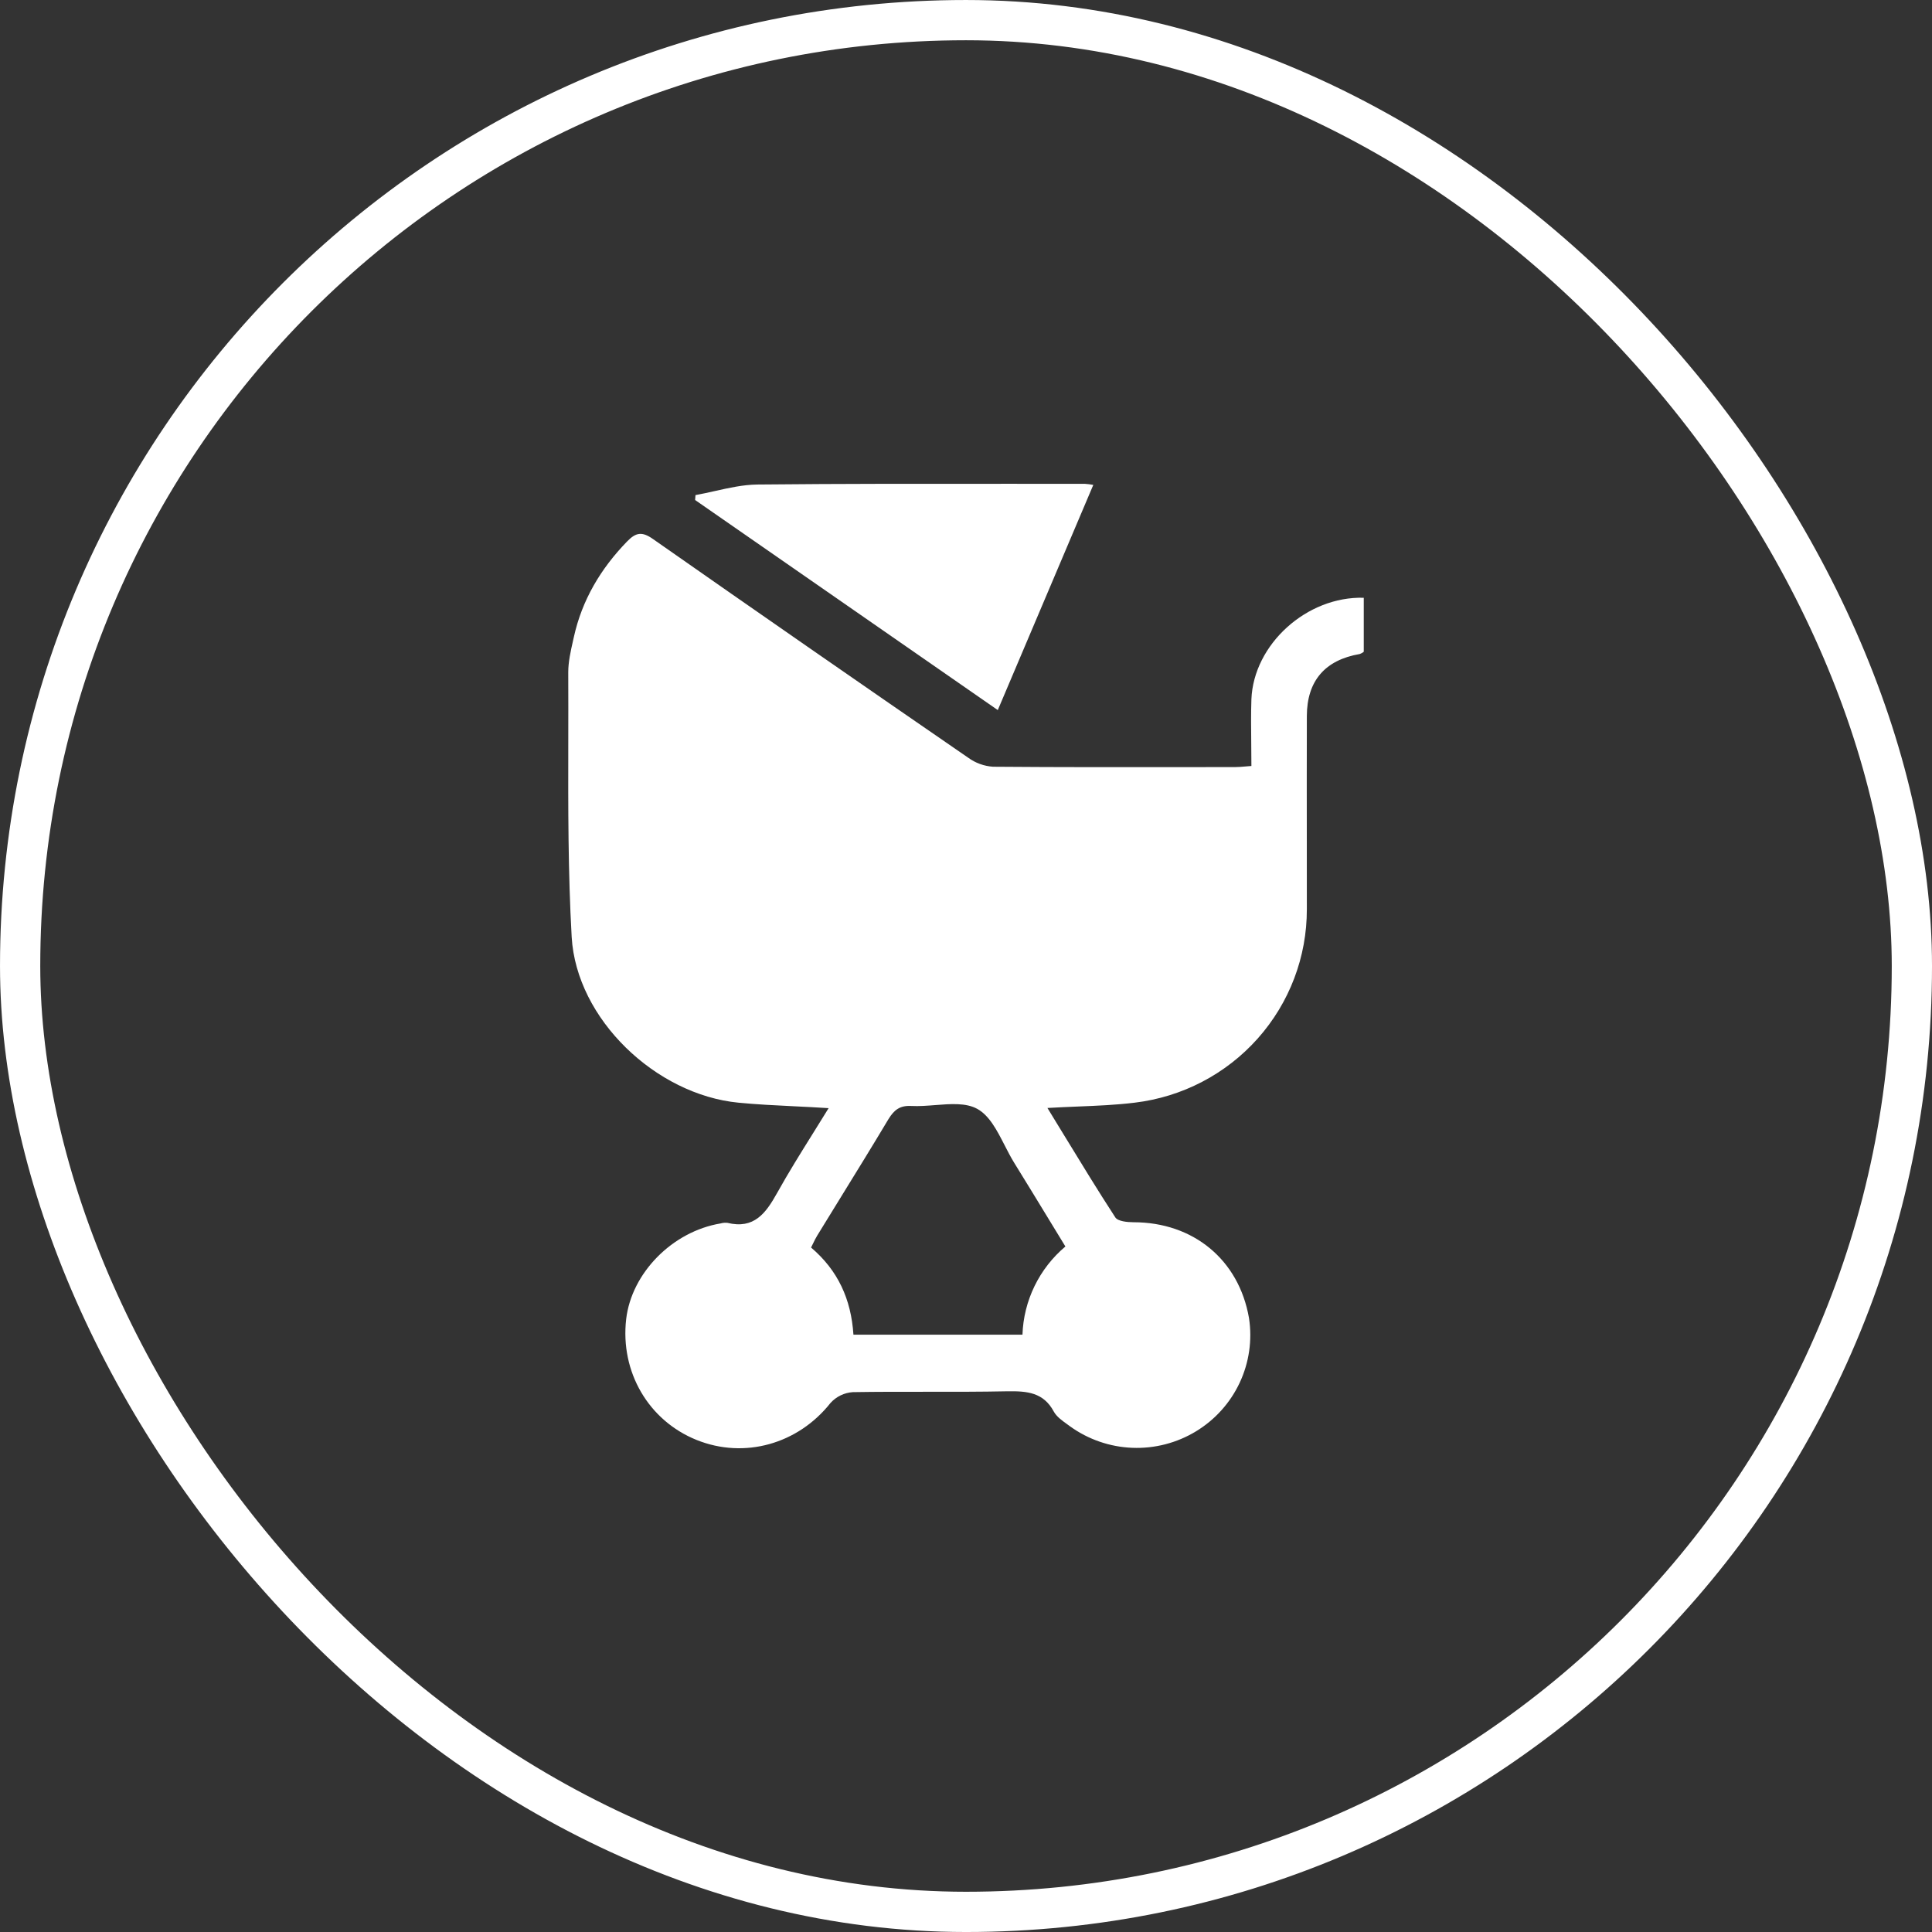 <?xml version="1.0" encoding="UTF-8"?>
<svg xmlns="http://www.w3.org/2000/svg" width="119" height="119" viewBox="0 0 119 119" fill="none">
  <rect x="0" y="0" width="119" height="119" fill="#333333" stroke="none"/>
  <rect x="1.24" y="1.24" width="116.521" height="116.521" rx="58.26" stroke="white" stroke-width="2.479"></rect>
  <path fill-rule="evenodd" clip-rule="evenodd" d="M42.815 30.798L61.458 43.737L67.341 29.867C67.173 29.836 67.004 29.814 66.834 29.802C65.391 29.802 63.947 29.801 62.503 29.799C57.209 29.795 51.915 29.791 46.63 29.844C45.765 29.857 44.907 30.049 44.045 30.242C43.644 30.332 43.242 30.422 42.838 30.495L42.815 30.798ZM65.522 69.891C65.189 69.346 64.855 68.797 64.516 68.245C65.166 68.206 65.795 68.18 66.407 68.155C67.61 68.106 68.753 68.058 69.884 67.919C72.814 67.57 75.513 66.163 77.469 63.966C79.425 61.769 80.501 58.935 80.494 56.002C80.494 54.68 80.493 53.358 80.492 52.036C80.489 49.392 80.487 46.747 80.494 44.103C80.5 41.934 81.617 40.649 83.756 40.283C83.845 40.252 83.928 40.205 84 40.144V36.819C80.487 36.718 77.212 39.691 77.079 43.073C77.049 43.973 77.059 44.874 77.069 45.786C77.074 46.247 77.079 46.711 77.079 47.18C76.933 47.19 76.805 47.202 76.689 47.212C76.46 47.231 76.277 47.247 76.096 47.247C75.293 47.248 74.49 47.249 73.687 47.25C69.511 47.255 65.336 47.26 61.16 47.226C60.61 47.188 60.082 46.996 59.637 46.672C53.143 42.205 46.667 37.712 40.21 33.194C39.541 32.725 39.166 32.796 38.63 33.346C36.998 35.025 35.848 36.962 35.346 39.238C35.328 39.32 35.309 39.402 35.291 39.484C35.147 40.121 35.001 40.77 35.001 41.412C35.008 42.84 35.005 44.269 35.003 45.698C34.995 49.707 34.987 53.717 35.212 57.714C35.507 62.778 40.403 67.428 45.487 67.919C46.606 68.028 47.733 68.082 48.888 68.139C49.592 68.173 50.307 68.208 51.038 68.256C50.728 68.761 50.416 69.26 50.106 69.757C49.329 71.001 48.562 72.228 47.86 73.491C47.169 74.729 46.445 75.719 44.807 75.321C44.665 75.305 44.521 75.317 44.383 75.357C41.415 75.85 38.897 78.411 38.568 81.254C38.195 84.513 39.952 87.502 42.905 88.692C45.858 89.882 49.154 88.942 51.154 86.415C51.507 86.023 51.999 85.783 52.527 85.748C54.035 85.723 55.543 85.724 57.051 85.726C58.721 85.728 60.391 85.729 62.06 85.695C63.26 85.678 64.27 85.76 64.906 86.942C65.076 87.254 65.406 87.491 65.721 87.717C65.787 87.764 65.852 87.811 65.914 87.858C67.031 88.663 68.362 89.122 69.74 89.177C71.118 89.232 72.482 88.88 73.66 88.166C74.838 87.453 75.777 86.408 76.359 85.165C76.941 83.922 77.139 82.535 76.93 81.18C76.308 77.6 73.509 75.283 69.814 75.283C69.431 75.281 68.853 75.226 68.696 74.984C67.612 73.316 66.577 71.62 65.522 69.891ZM62.978 82.208H52.567C52.423 80.026 51.62 78.255 49.957 76.84C49.998 76.76 50.036 76.681 50.074 76.604C50.158 76.43 50.24 76.261 50.337 76.103C50.804 75.339 51.274 74.577 51.744 73.815C52.745 72.192 53.746 70.569 54.724 68.932C55.08 68.355 55.432 68.083 56.139 68.121C56.608 68.146 57.108 68.106 57.604 68.067C58.558 67.992 59.501 67.918 60.194 68.3C60.943 68.713 61.413 69.631 61.88 70.543C62.07 70.914 62.26 71.284 62.467 71.619C63.169 72.752 63.862 73.889 64.565 75.043C64.914 75.616 65.265 76.194 65.622 76.776C64.825 77.448 64.177 78.279 63.722 79.214C63.267 80.149 63.013 81.169 62.978 82.208Z" fill="white"></path>
</svg>
